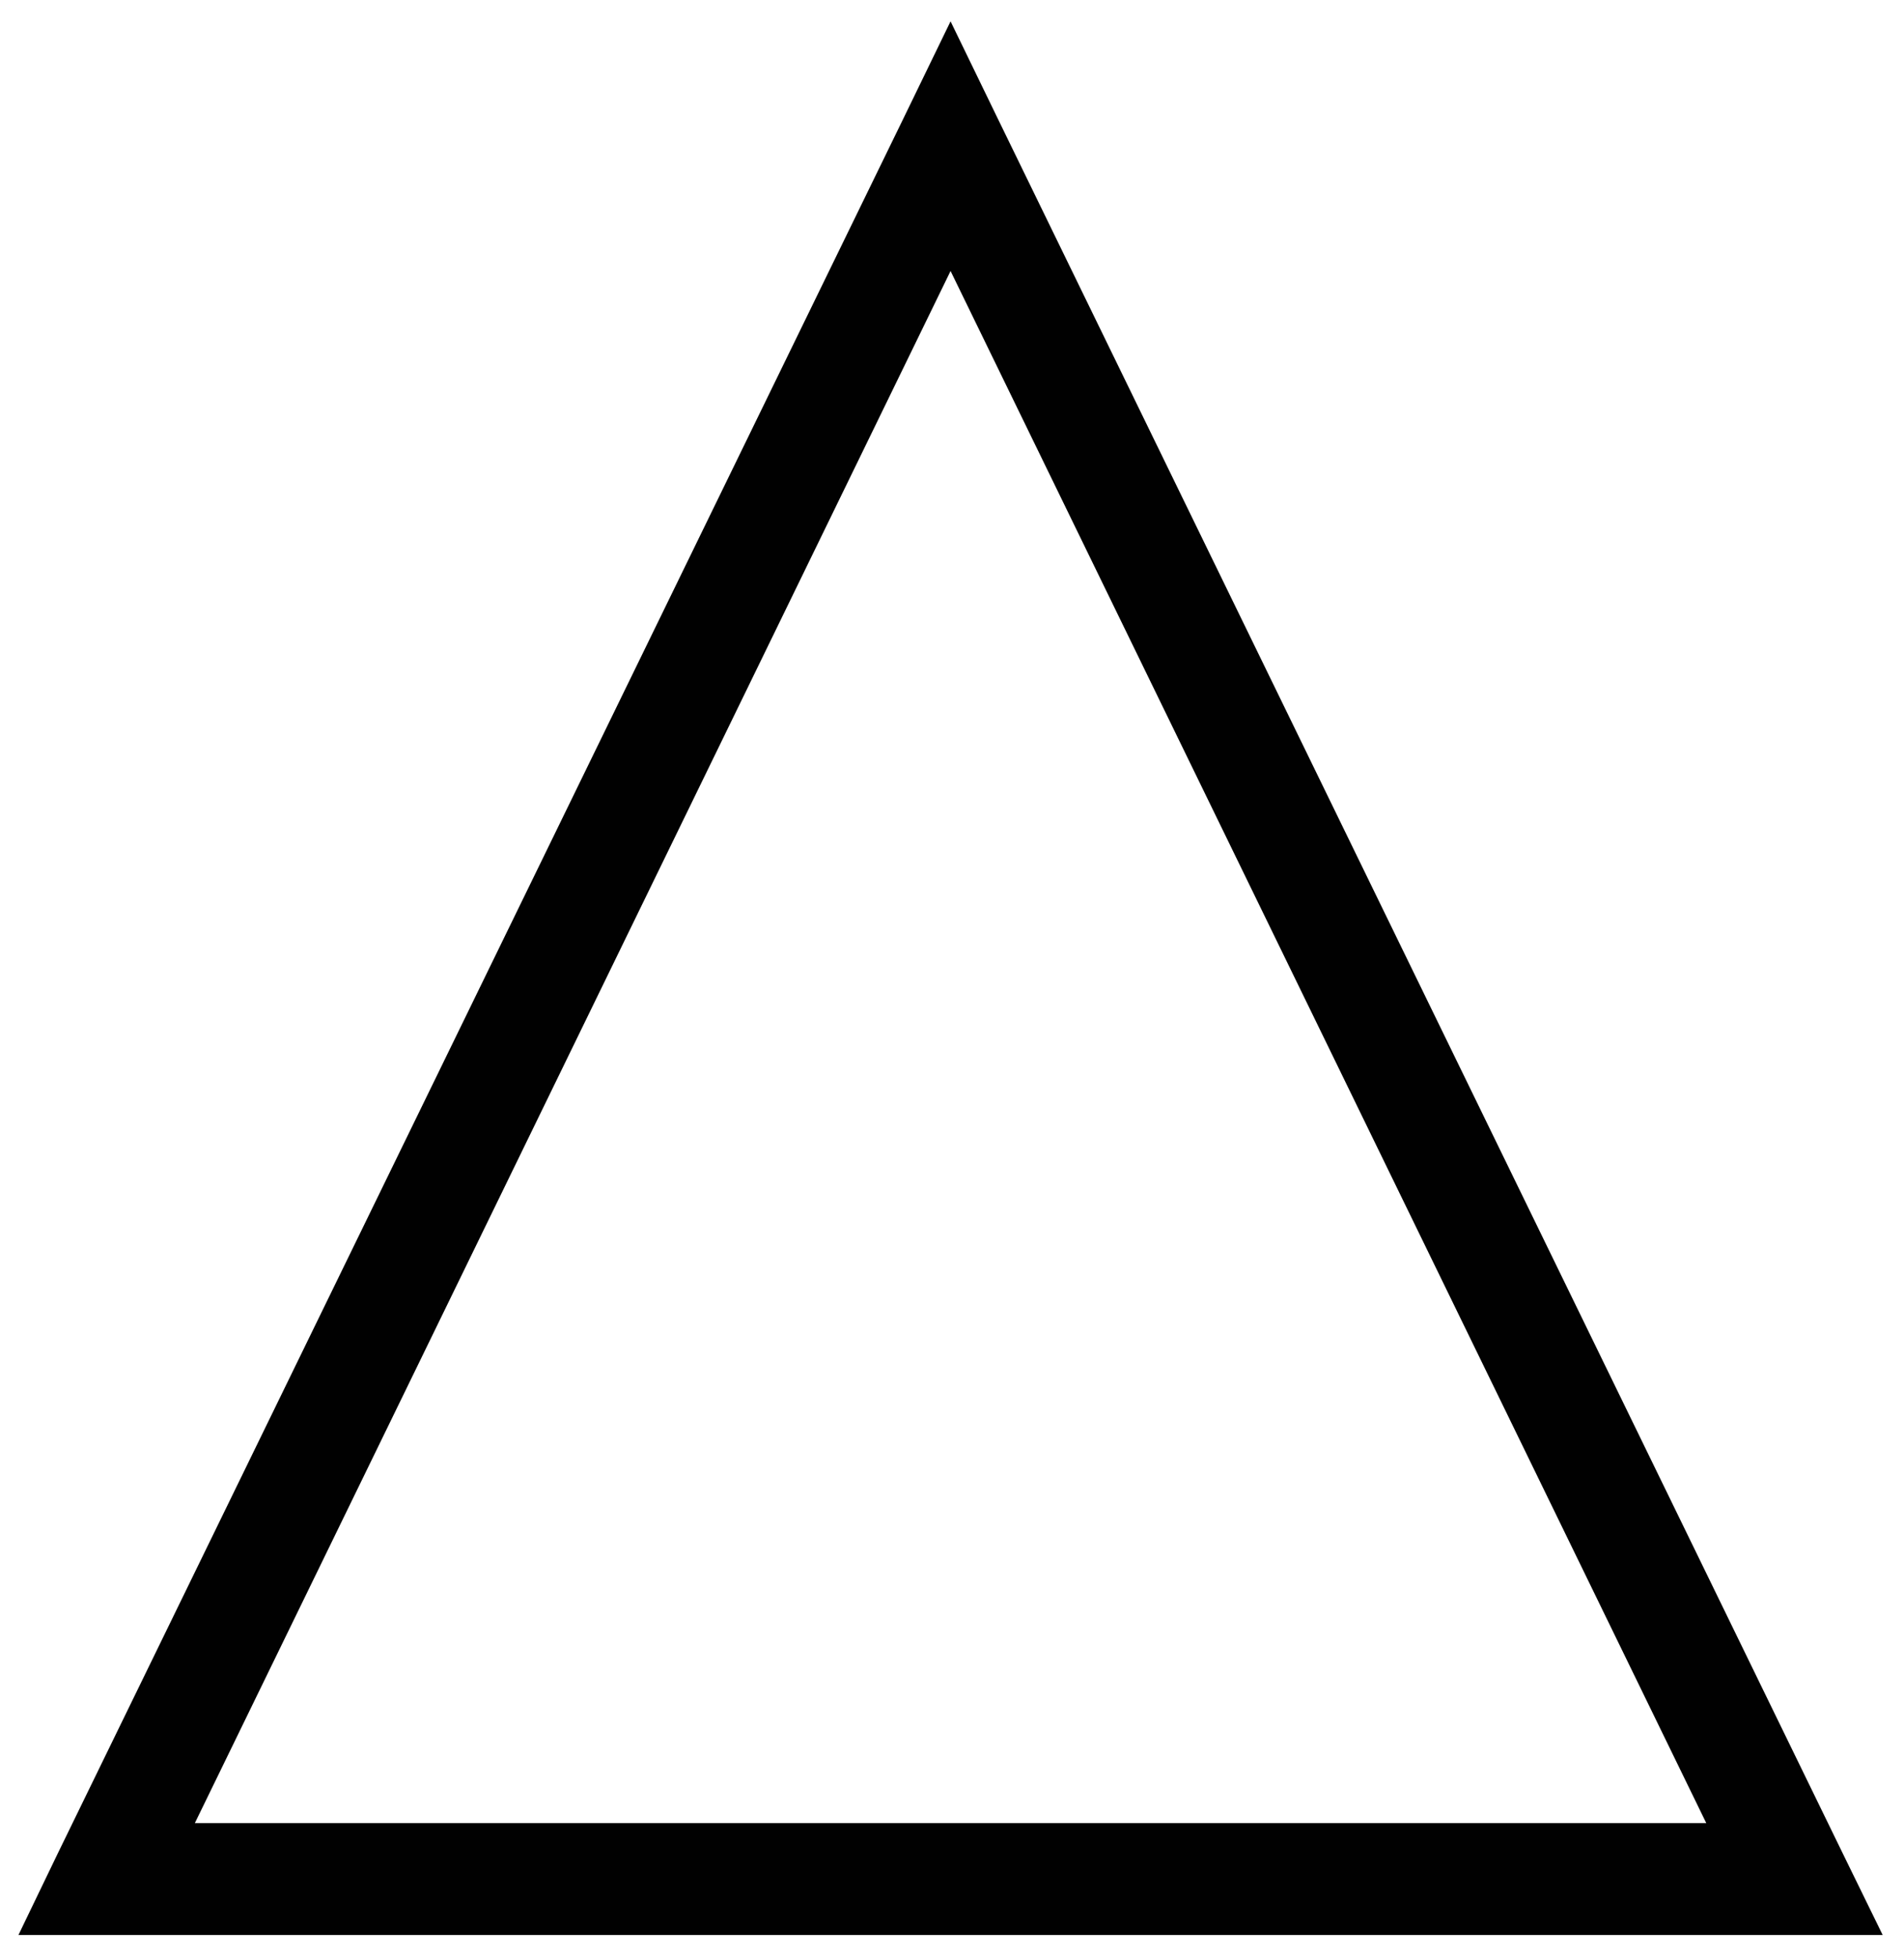 <?xml version="1.0" encoding="UTF-8"?>
<svg id="Lager_1" xmlns="http://www.w3.org/2000/svg" version="1.1" viewBox="0 0 330.3 339.4">
  <!-- Generator: Adobe Illustrator 29.8.3, SVG Export Plug-In . SVG Version: 2.1.1 Build 3)  -->
  <defs>
    <style>
      .st0 {
        fill: #010101;
        fill-rule: evenodd;
      }
    </style>
  </defs>
  <path class="st0" d="M173.3,21l146.4,300.5,6.9,14.1H3.2l6.8-14.1L156.5,21l8.4-17.3,8.4,17.3h0ZM296,316.2L164.9,47,33.8,316.2h262.2Z"/>
</svg>